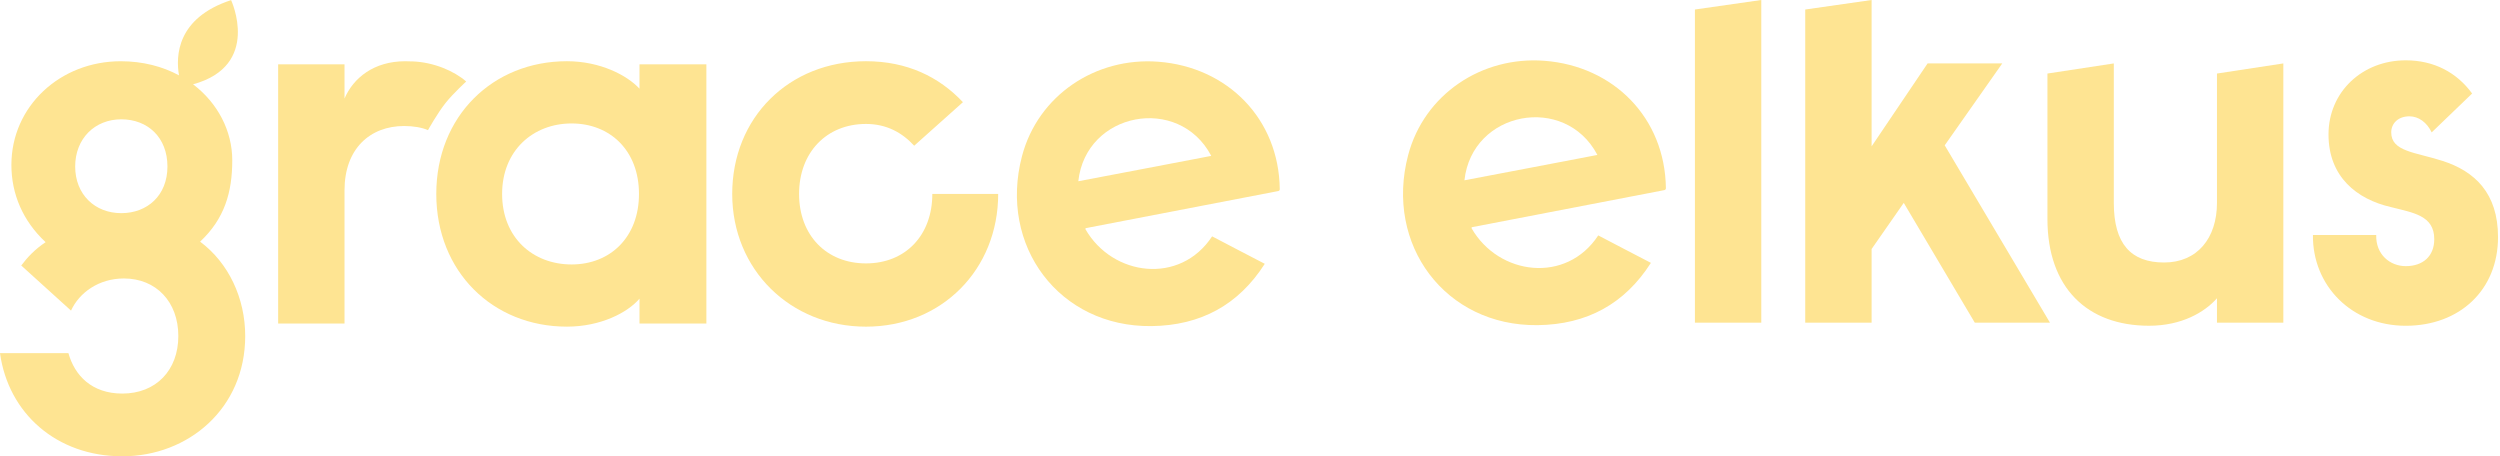 <?xml version="1.0" encoding="UTF-8"?> <svg xmlns="http://www.w3.org/2000/svg" width="1112" height="203" viewBox="0 0 1112 203" fill="none"><path d="M654.56 101.54C666.64 122.56 696.74 126.33 710.9 104.71C710.86 104.75 734.34 116.92 734.32 116.92C734.29 116.92 734.29 116.97 734.28 116.99C722.65 135.16 705.86 144.37 683.91 144.63C642.9 145.1 615.83 108.91 626.34 69.01C633.45 42.03 659.04 24.88 687.01 27.04C717.79 29.42 740.6 52.42 740.99 83.69C740.99 84.18 740.75 84.47 740.27 84.57L654.78 101.04C654.6 101.08 654.49 101.25 654.53 101.43C654.53 101.46 654.55 101.5 654.57 101.53L654.56 101.54ZM710.43 68.75C696.05 41.67 654.74 49.31 651.38 80.2C651.35 80.23 710.58 68.92 710.49 68.92C710.43 68.92 710.46 68.8 710.43 68.74V68.75Z" fill="#FEE492"></path><path d="M753.9 143.51V4.23L783.42 0V143.51H753.9Z" fill="#FEE492"></path><path d="M802.97 143.51V4.23L832.49 0V65.1L857.4 28.2H890.61L865.01 64.64L911.82 143.51H878.38L846.79 90.24L832.49 110.76V143.51H802.97Z" fill="#FEE492"></path><path d="M910.7 97.39V32.71L940.22 28.21V90.24C940.22 108.46 947.83 116.76 962.59 116.76C977.35 116.76 986.11 105.92 986.11 90.24V32.71L1015.63 28.21V143.51H986.11V132.67C980.58 138.9 970.43 144.89 955.9 144.89C928.46 144.89 910.7 128.06 910.7 97.39Z" fill="#FEE492"></path><path d="M1028.81 104.54H1056.94C1056.71 113.3 1063.17 118.38 1070.08 118.38C1077.69 118.38 1082.76 114 1082.76 106.39C1082.76 95.78 1073.31 94.63 1063.39 92.09C1048.4 88.63 1035.72 78.71 1035.72 59.81C1035.72 40.91 1050.71 26.83 1070.08 26.83C1082.53 26.83 1092.68 32.13 1099.6 41.59L1081.61 58.89C1079.53 54.51 1075.84 51.74 1071.69 51.74C1066.62 51.74 1063.62 54.97 1063.62 58.89C1063.62 67.42 1074.23 67.65 1086.45 71.57C1100.75 76.18 1111.12 85.87 1111.12 105.47C1111.12 128.99 1094.06 144.9 1070.07 144.9C1046.08 144.9 1028.56 127.14 1028.79 104.54H1028.81Z" fill="#FEE492"></path><path d="M183.24 27.32C182.33 27.27 181.33 27.24 180.22 27.24C166.38 27.24 157.16 34.62 153.24 43.84V28.62H123.72V143.92H153.24V84.65C153.24 66.2 164.54 56.05 179.76 56.05C183.91 56.05 187.83 56.74 190.37 57.89C190.37 57.89 194.5 50.42 198.24 45.74C201.62 41.51 207.36 36.26 207.36 36.26C202.18 31.68 192.94 27.6 183.25 27.3L183.24 27.32Z" fill="#FEE492"></path><path d="M194.06 86.269C194.06 51.679 219.2 27.23 252.17 27.23C266.93 27.23 278.92 33.459 284.45 39.45V28.61H314.2V143.91H284.45V132.839C279.15 139.069 267.15 145.289 252.17 145.289C219.19 145.289 194.06 120.849 194.06 86.249V86.269ZM284.22 86.269C284.22 66.9 271.31 54.91 254.24 54.91C237.17 54.91 223.34 66.9 223.34 86.269C223.34 105.639 236.95 117.629 254.24 117.629C271.53 117.629 284.22 105.409 284.22 86.269Z" fill="#FEE492"></path><path d="M325.69 86.269C325.69 52.37 350.83 27.23 385.19 27.23C403.41 27.23 417.71 34.15 428.31 45.45L406.63 64.82C401.33 59.05 394.41 55.13 385.18 55.13C367.65 55.13 355.43 67.809 355.43 86.26C355.43 104.709 367.65 117.16 385.18 117.16C402.71 117.16 414.7 104.709 414.7 86.26H443.99C443.99 119.929 418.85 145.299 385.19 145.299C351.53 145.299 325.69 119.929 325.69 86.26V86.269Z" fill="#FEE492"></path><path d="M482.81 101.96C494.89 122.98 524.99 126.75 539.15 105.13C539.11 105.17 562.59 117.34 562.57 117.34C562.54 117.34 562.54 117.39 562.53 117.41C550.9 135.58 534.11 144.79 512.16 145.05C471.15 145.52 444.08 109.33 454.59 69.43C461.7 42.45 487.29 25.3 515.26 27.46C546.04 29.84 568.85 52.84 569.24 84.11C569.24 84.6 569 84.89 568.52 84.99L483.03 101.46C482.85 101.5 482.74 101.67 482.78 101.85C482.78 101.88 482.8 101.92 482.82 101.95L482.81 101.96ZM538.68 69.17C524.3 42.09 482.99 49.73 479.63 80.62C479.6 80.65 538.83 69.34 538.74 69.34C538.68 69.34 538.71 69.22 538.68 69.16V69.17Z" fill="#FEE492"></path><path d="M89.01 107.49C99.85 97.34 103.31 85.58 103.31 71.28C103.31 58.28 96.87 45.83 85.87 37.5C116.37 29.18 102.79 0.05 102.79 0.05C78.59 7.96 78.14 24.98 79.62 33.51C72.3 29.57 63.54 27.24 53.7 27.24C26.72 27.24 5.07 47.3 5.07 73.36C5.07 86.27 10.14 98.27 20.29 107.72C15.45 110.95 12.22 114.41 9.45 118.1L31.59 138.16C35.28 130.09 44.04 123.86 55.11 123.86C69.41 123.86 79.32 134.24 79.32 149.46C79.32 164.68 69.4 175.06 54.41 175.06C40.8 175.06 33.19 166.99 30.43 157.07H0C3.69 183.82 25.14 202.96 54.42 202.96C83.7 202.96 109.07 181.74 109.07 149.46C109.07 132.63 101.69 116.94 89.01 107.49ZM53.96 94.81C42.2 94.81 33.44 86.51 33.44 74.06C33.44 61.61 42.2 53.07 53.96 53.07C65.72 53.07 74.48 61.14 74.48 74.06C74.48 86.98 65.49 94.81 53.96 94.81Z" fill="#FEE492"></path></svg> 